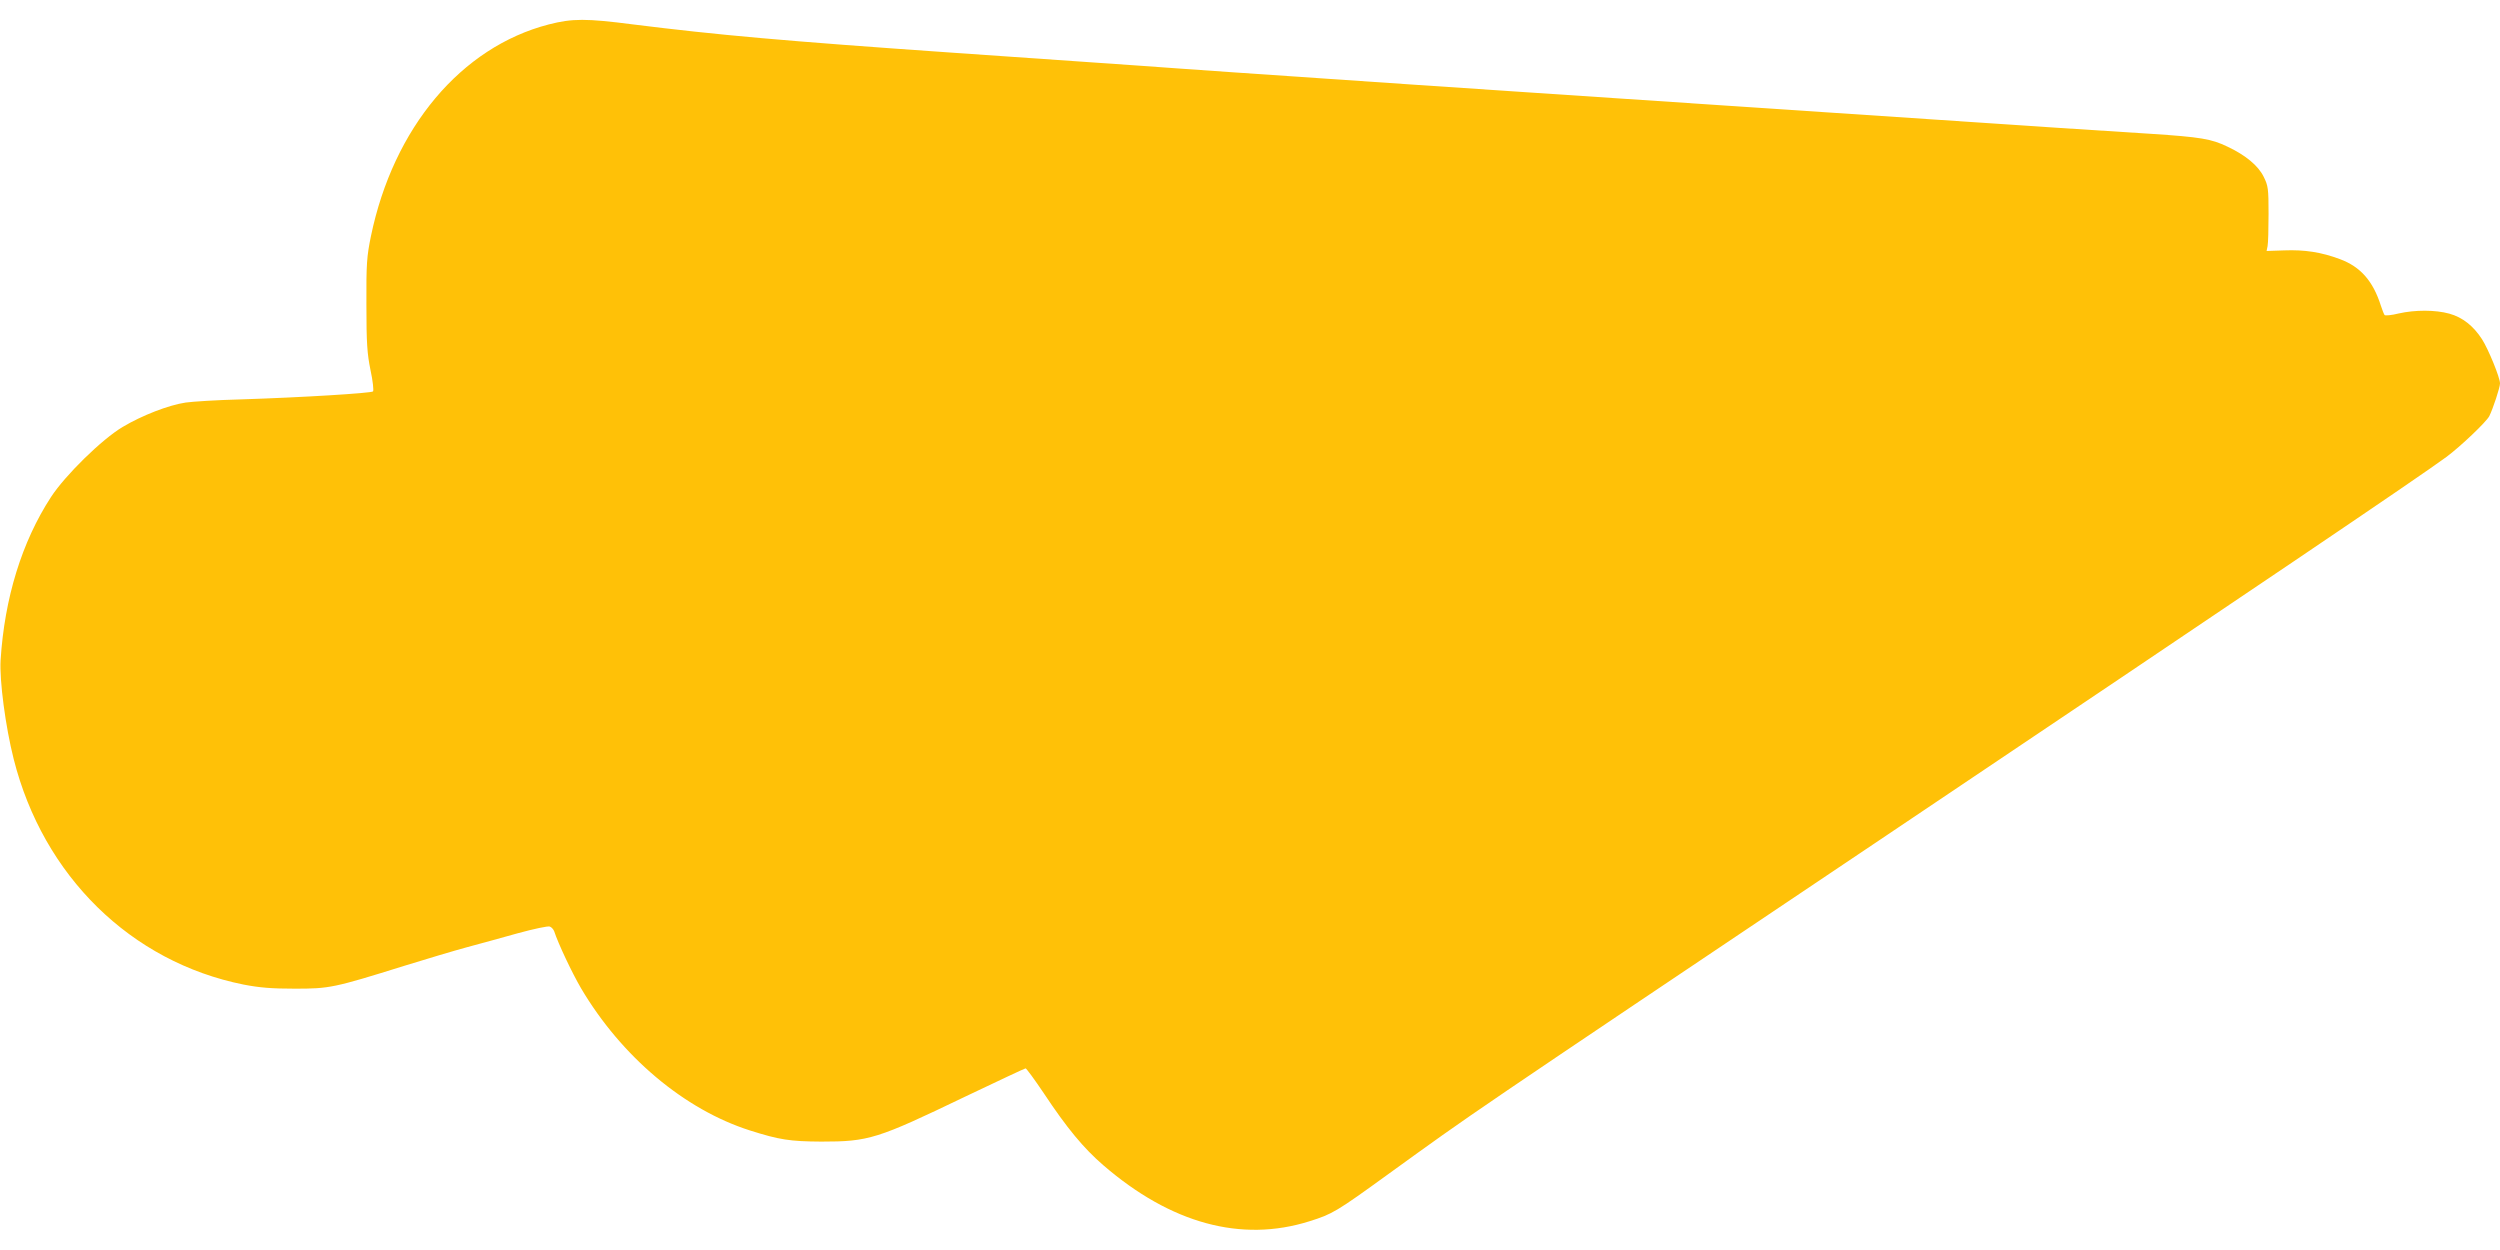 <?xml version="1.0" standalone="no"?>
<!DOCTYPE svg PUBLIC "-//W3C//DTD SVG 20010904//EN"
 "http://www.w3.org/TR/2001/REC-SVG-20010904/DTD/svg10.dtd">
<svg version="1.0" xmlns="http://www.w3.org/2000/svg"
 width="1280pt" height="640pt" viewBox="0 0 1280 640"
 preserveAspectRatio="xMidYMid meet">
<g transform="translate(0,640) scale(0.1,-0.1)"
fill="#ffc107" stroke="none">
<path d="M2810 6275 c-449 -116 -796 -529 -911 -1085 -21 -103 -24 -140 -23
-350 0 -199 4 -251 21 -335 12 -55 17 -104 13 -109 -9 -9 -364 -31 -680 -41
-118 -3 -244 -11 -279 -16 -88 -13 -224 -66 -323 -125 -106 -63 -294 -247
-367 -359 -149 -229 -238 -517 -258 -836 -6 -103 25 -339 67 -505 151 -599
600 -1039 1177 -1155 83 -16 144 -21 263 -21 177 0 198 4 560 117 113 35 257
78 320 95 63 17 181 49 262 72 81 22 155 38 163 34 9 -3 18 -14 22 -23 22 -67
93 -216 138 -293 207 -350 529 -621 865 -728 151 -48 205 -56 365 -57 243 0
285 13 734 229 168 80 308 146 312 146 4 0 46 -57 93 -127 118 -178 204 -282
305 -369 345 -298 706 -397 1055 -287 118 37 137 48 406 243 453 327 323 239
2515 1710 1909 1282 2756 1854 2900 1960 73 54 204 179 220 209 19 38 55 147
55 168 0 30 -59 174 -92 226 -44 68 -99 112 -167 131 -72 20 -176 20 -260 1
-36 -9 -68 -12 -72 -8 -3 4 -12 26 -19 48 -40 126 -104 199 -209 238 -96 36
-181 49 -286 45 l-90 -3 5 25 c3 14 5 88 5 165 0 129 -2 144 -25 190 -28 57
-92 110 -185 154 -83 40 -136 49 -395 66 -124 8 -333 21 -465 30 -290 19
-2174 145 -2690 180 -203 14 -471 32 -595 40 -288 20 -763 52 -950 65 -80 6
-208 15 -285 20 -77 6 -268 19 -425 30 -157 11 -481 33 -720 50 -863 60 -1208
91 -1639 145 -240 31 -310 31 -431 0z"/>
</g>
</svg>
